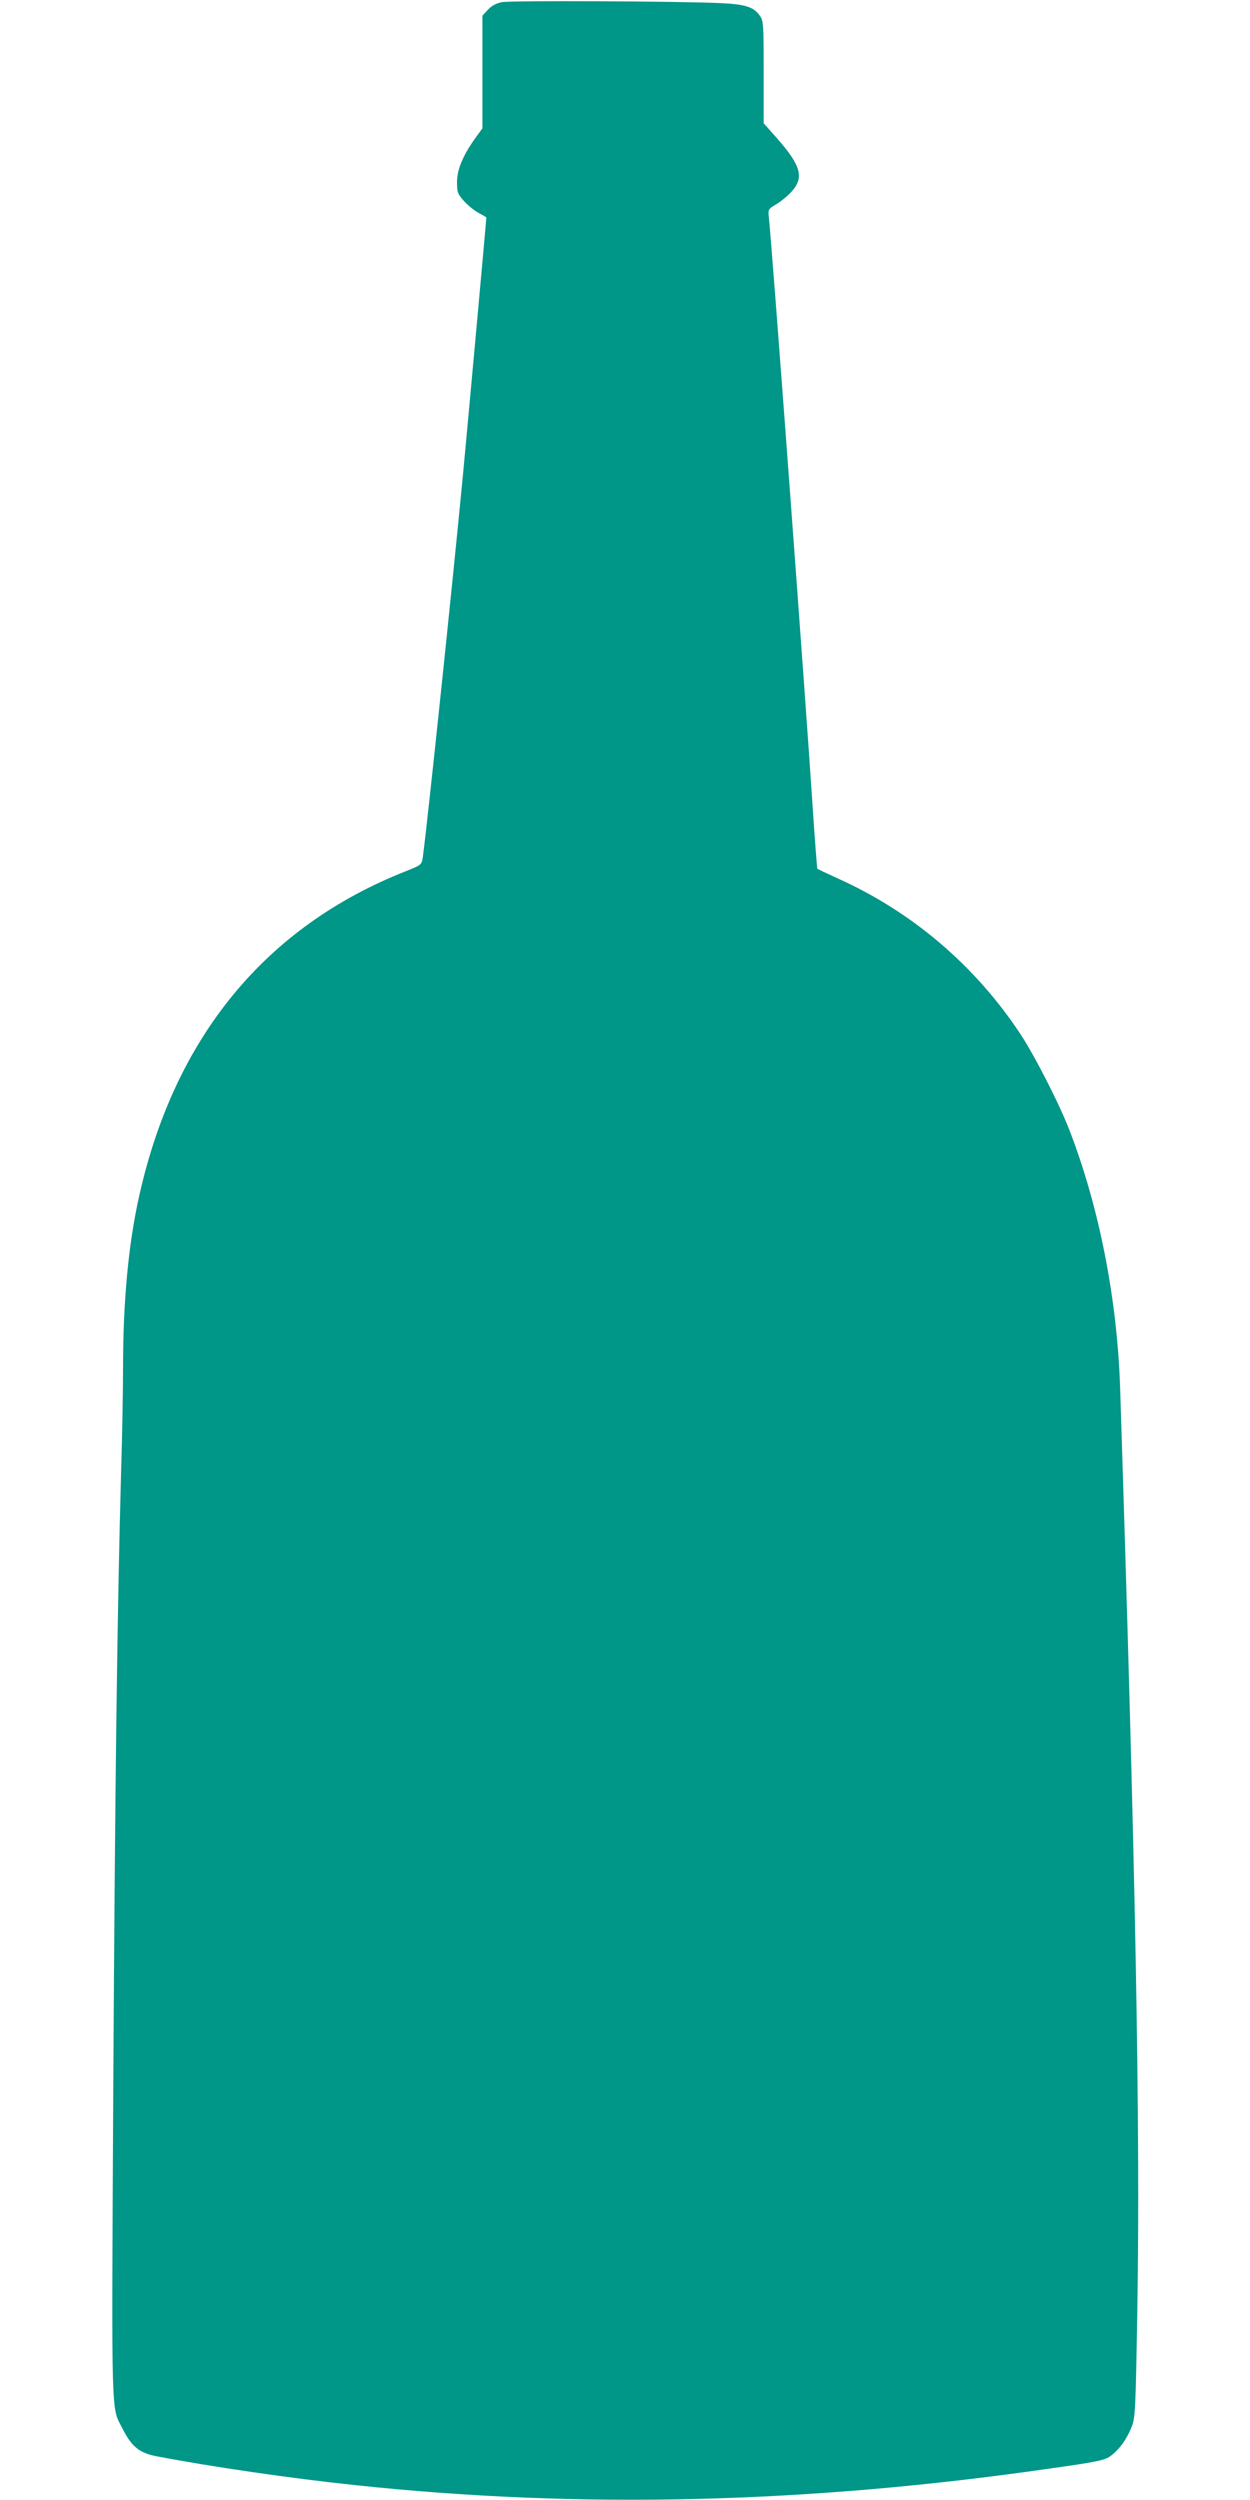 <?xml version="1.0" standalone="no"?>
<!DOCTYPE svg PUBLIC "-//W3C//DTD SVG 20010904//EN"
 "http://www.w3.org/TR/2001/REC-SVG-20010904/DTD/svg10.dtd">
<svg version="1.0" xmlns="http://www.w3.org/2000/svg"
 width="640pt" height="1280pt" viewBox="0 0 640 1280"
 preserveAspectRatio="xMidYMid meet">
<g transform="translate(0,1280) scale(0.1,-0.1)"
fill="#009688" stroke="none">
<path d="M2570 12789 c-30 -6 -54 -19 -72 -39 l-28 -30 0 -289 0 -288 -32 -44
c-66 -91 -98 -166 -98 -230 0 -54 3 -62 37 -100 20 -22 54 -49 75 -60 21 -11
38 -21 38 -23 0 -14 -96 -1067 -120 -1321 -53 -554 -181 -1776 -205 -1952 -6
-41 -6 -41 -88 -74 -715 -282 -1180 -846 -1362 -1652 -57 -249 -85 -547 -85
-889 0 -103 -4 -344 -10 -535 -20 -729 -31 -1582 -40 -3140 -9 -1755 -12
-1640 48 -1759 47 -92 86 -123 173 -140 282 -54 687 -113 1019 -148 1146 -122
2306 -95 3555 85 248 35 283 43 312 65 45 34 81 84 106 146 20 50 21 79 30
593 16 972 -9 2275 -88 4730 -15 454 -107 923 -258 1315 -53 138 -178 382
-252 495 -232 351 -555 627 -939 799 -53 24 -99 46 -101 48 -2 2 -13 150 -25
328 -29 454 -210 2899 -224 3012 -4 35 -1 39 38 62 24 14 59 43 79 65 65 72
48 133 -73 271 l-70 79 0 261 c0 245 -1 264 -20 290 -32 45 -74 58 -200 64
-215 10 -1075 14 -1120 5z"/>
</g>
</svg>
